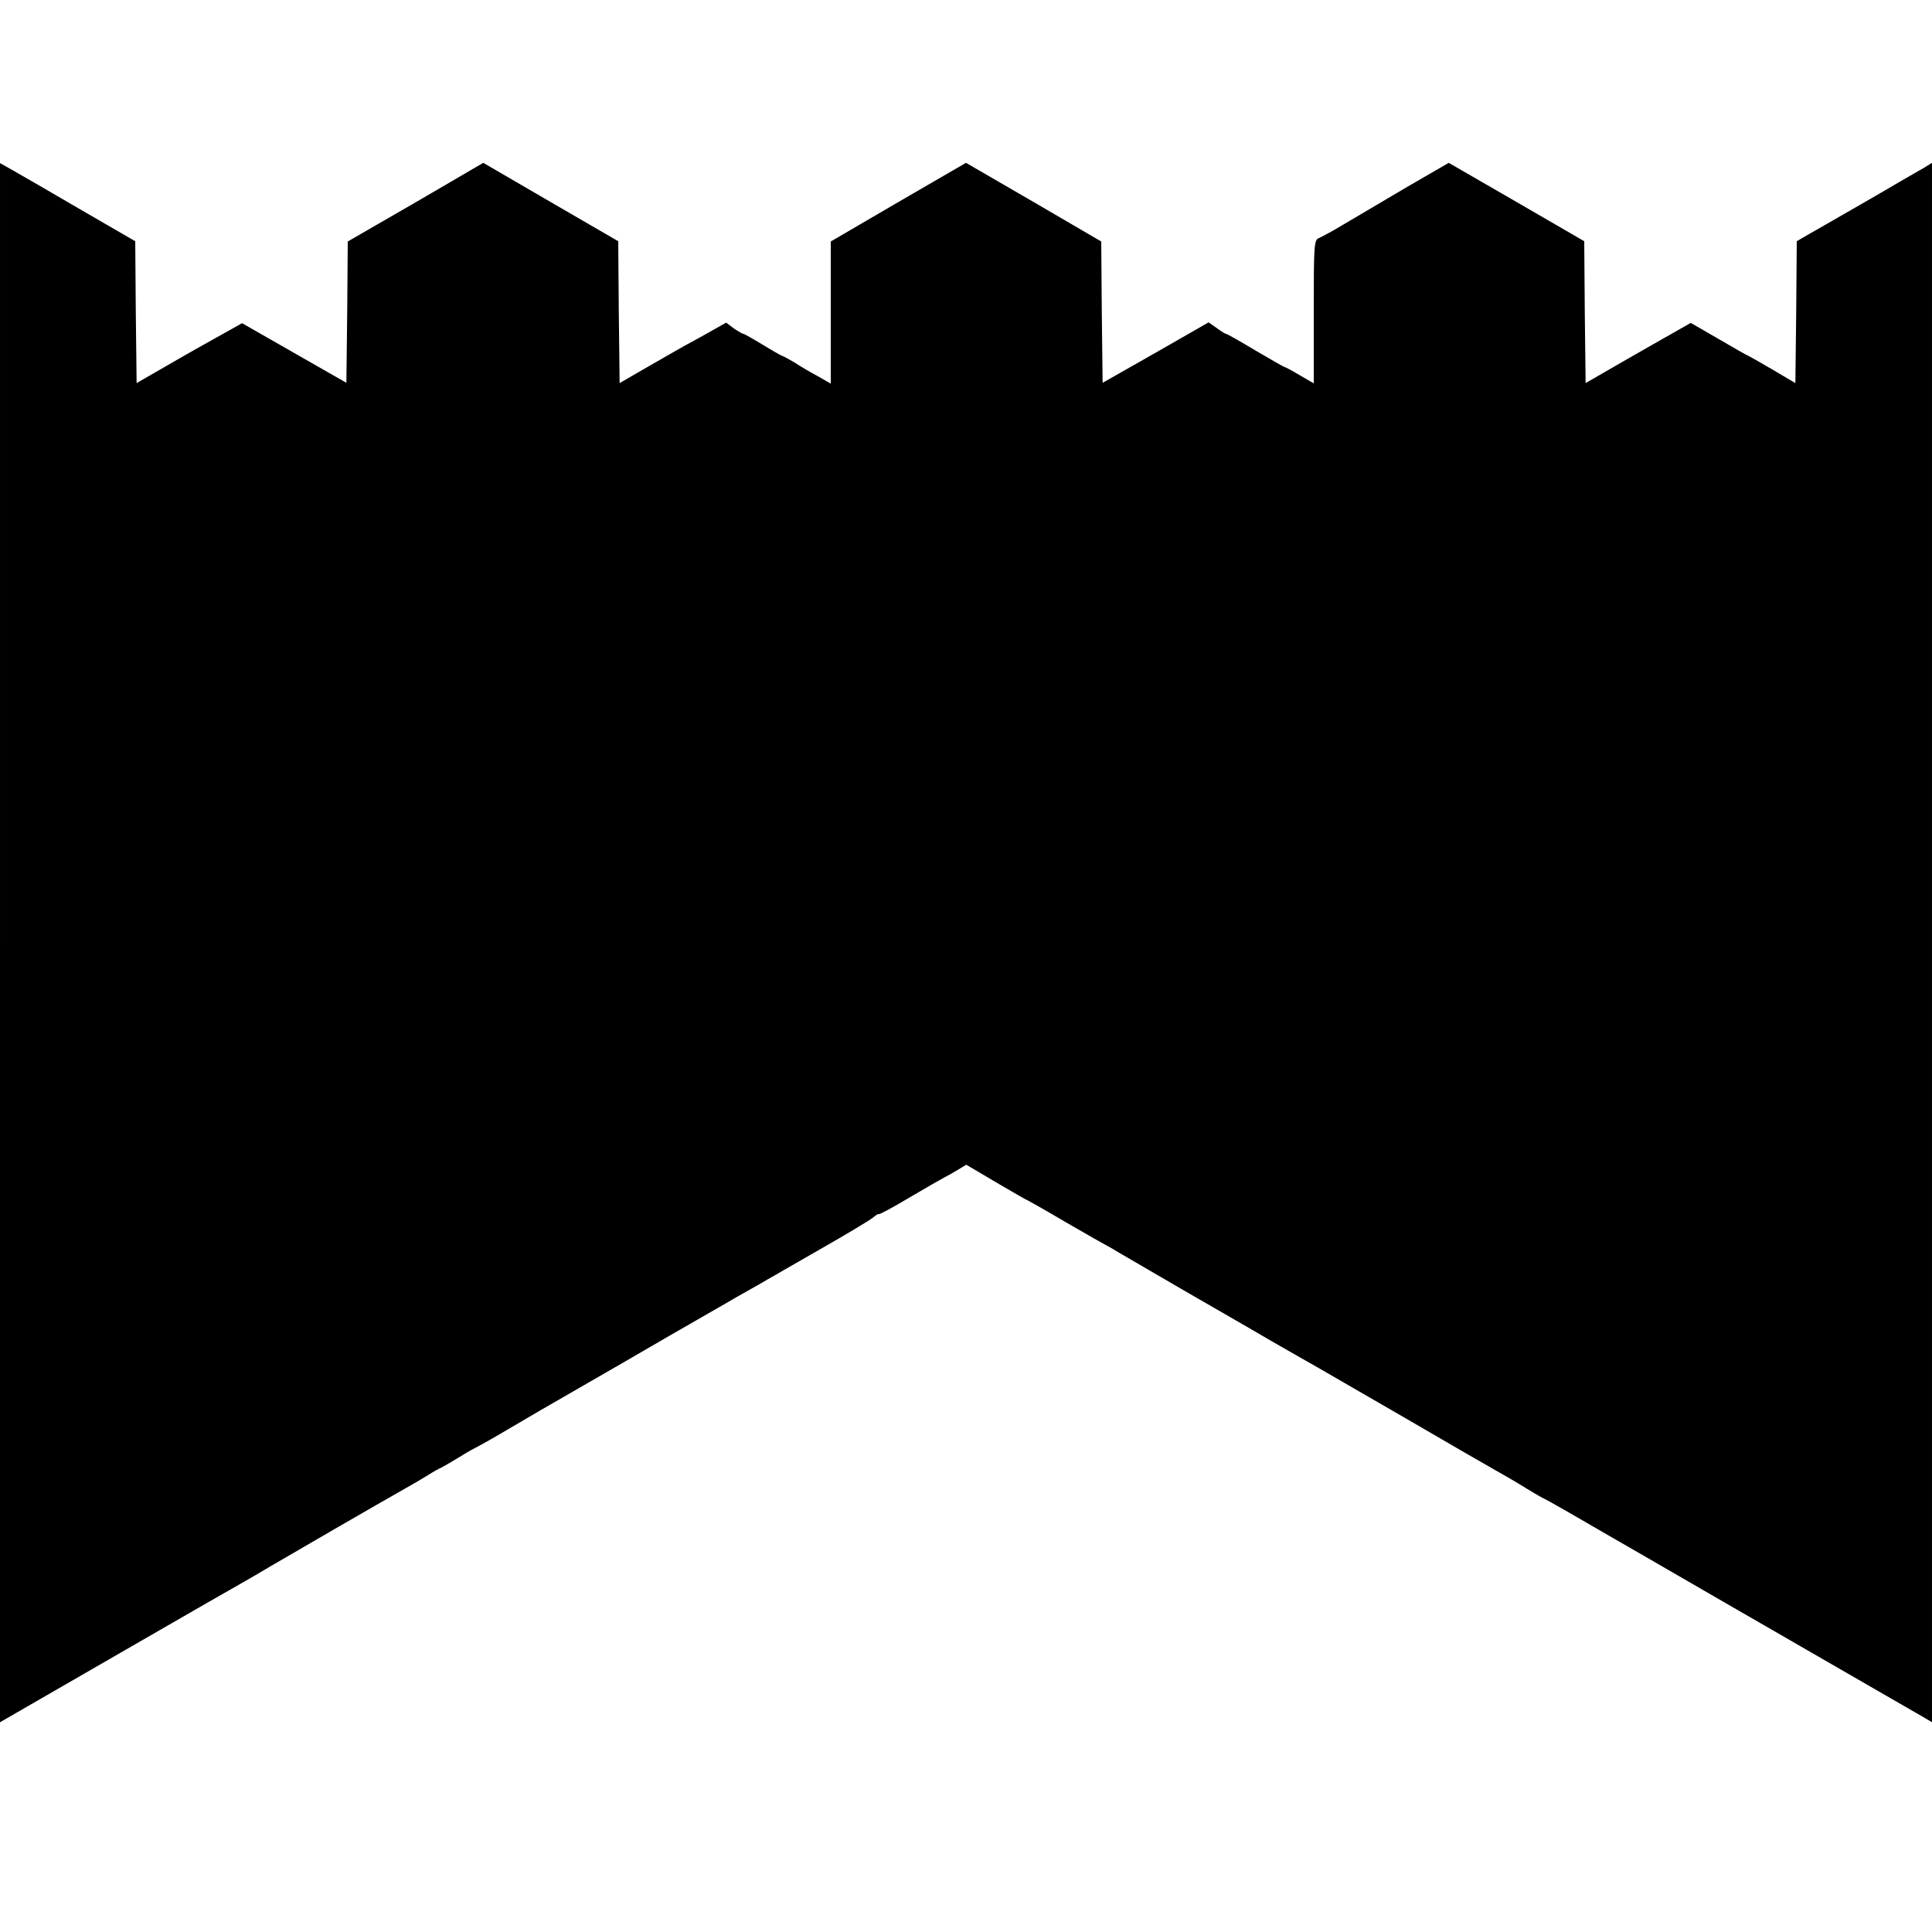 <?xml version="1.0" standalone="no"?>
<!DOCTYPE svg PUBLIC "-//W3C//DTD SVG 20010904//EN"
 "http://www.w3.org/TR/2001/REC-SVG-20010904/DTD/svg10.dtd">
<svg version="1.0" xmlns="http://www.w3.org/2000/svg"
 width="700pt" height="700pt" viewBox="0 0 700 700"
 preserveAspectRatio="xMidYMid meet">
<g transform="translate(0,700) scale(0.1,-0.1)"
fill="#000000" stroke="none">
<path d="M0 3585 l0 -2825 33 19 c17 10 208 120 423 244 215 124 408 235 430
247 21 12 64 37 94 55 54 32 403 234 490 283 25 14 61 35 80 47 19 12 42 25
50 28 8 4 33 19 55 32 22 14 51 31 65 38 14 7 68 37 120 68 52 31 169 99 260
151 91 52 237 137 325 188 88 51 201 115 250 144 50 28 98 55 107 61 10 5 95
55 190 109 95 54 181 106 192 115 10 9 19 14 20 12 0 -3 51 24 111 60 61 36
117 68 125 72 8 4 30 16 48 27 l33 20 110 -65 c61 -36 112 -65 114 -65 1 0 63
-35 136 -78 74 -43 141 -81 149 -85 8 -4 29 -16 45 -26 17 -10 118 -69 225
-131 107 -62 254 -146 325 -188 72 -41 148 -85 170 -97 22 -13 166 -96 320
-185 154 -90 300 -174 325 -188 25 -14 74 -42 109 -64 34 -21 64 -38 66 -38 1
0 42 -23 91 -51 49 -29 177 -102 284 -164 107 -62 368 -213 580 -335 212 -122
400 -231 418 -241 l32 -19 0 2825 0 2825 -29 -18 c-16 -9 -96 -55 -176 -102
-201 -116 -195 -112 -242 -139 l-43 -25 -2 -257 -3 -257 -83 49 c-46 27 -85
49 -86 49 -2 0 -50 27 -106 60 l-104 60 -60 -34 c-34 -19 -119 -68 -191 -109
l-130 -75 -3 257 -2 257 -245 142 -246 142 -157 -91 c-86 -51 -188 -111 -227
-134 -38 -23 -78 -44 -87 -48 -17 -6 -18 -28 -18 -266 l0 -260 -50 29 c-28 17
-53 30 -55 30 -3 0 -50 27 -106 60 -55 33 -103 60 -106 60 -3 0 -18 9 -34 21
l-30 21 -192 -110 -192 -109 -3 256 -2 256 -245 143 -245 142 -245 -142 -245
-143 0 -257 0 -258 -47 27 c-27 14 -65 37 -85 50 -21 12 -40 23 -43 23 -2 0
-34 18 -70 40 -36 22 -68 40 -71 40 -3 0 -19 9 -35 20 l-28 21 -48 -27 c-26
-15 -73 -41 -103 -57 -30 -17 -95 -54 -145 -83 l-90 -52 -3 257 -2 257 -245
142 -244 142 -245 -143 -246 -142 -2 -256 -3 -256 -189 108 -189 108 -66 -37
c-36 -20 -122 -68 -191 -108 l-125 -72 -3 257 -2 257 -197 114 c-108 63 -218
127 -245 142 l-48 27 0 -2824z"/>
</g>
</svg>
